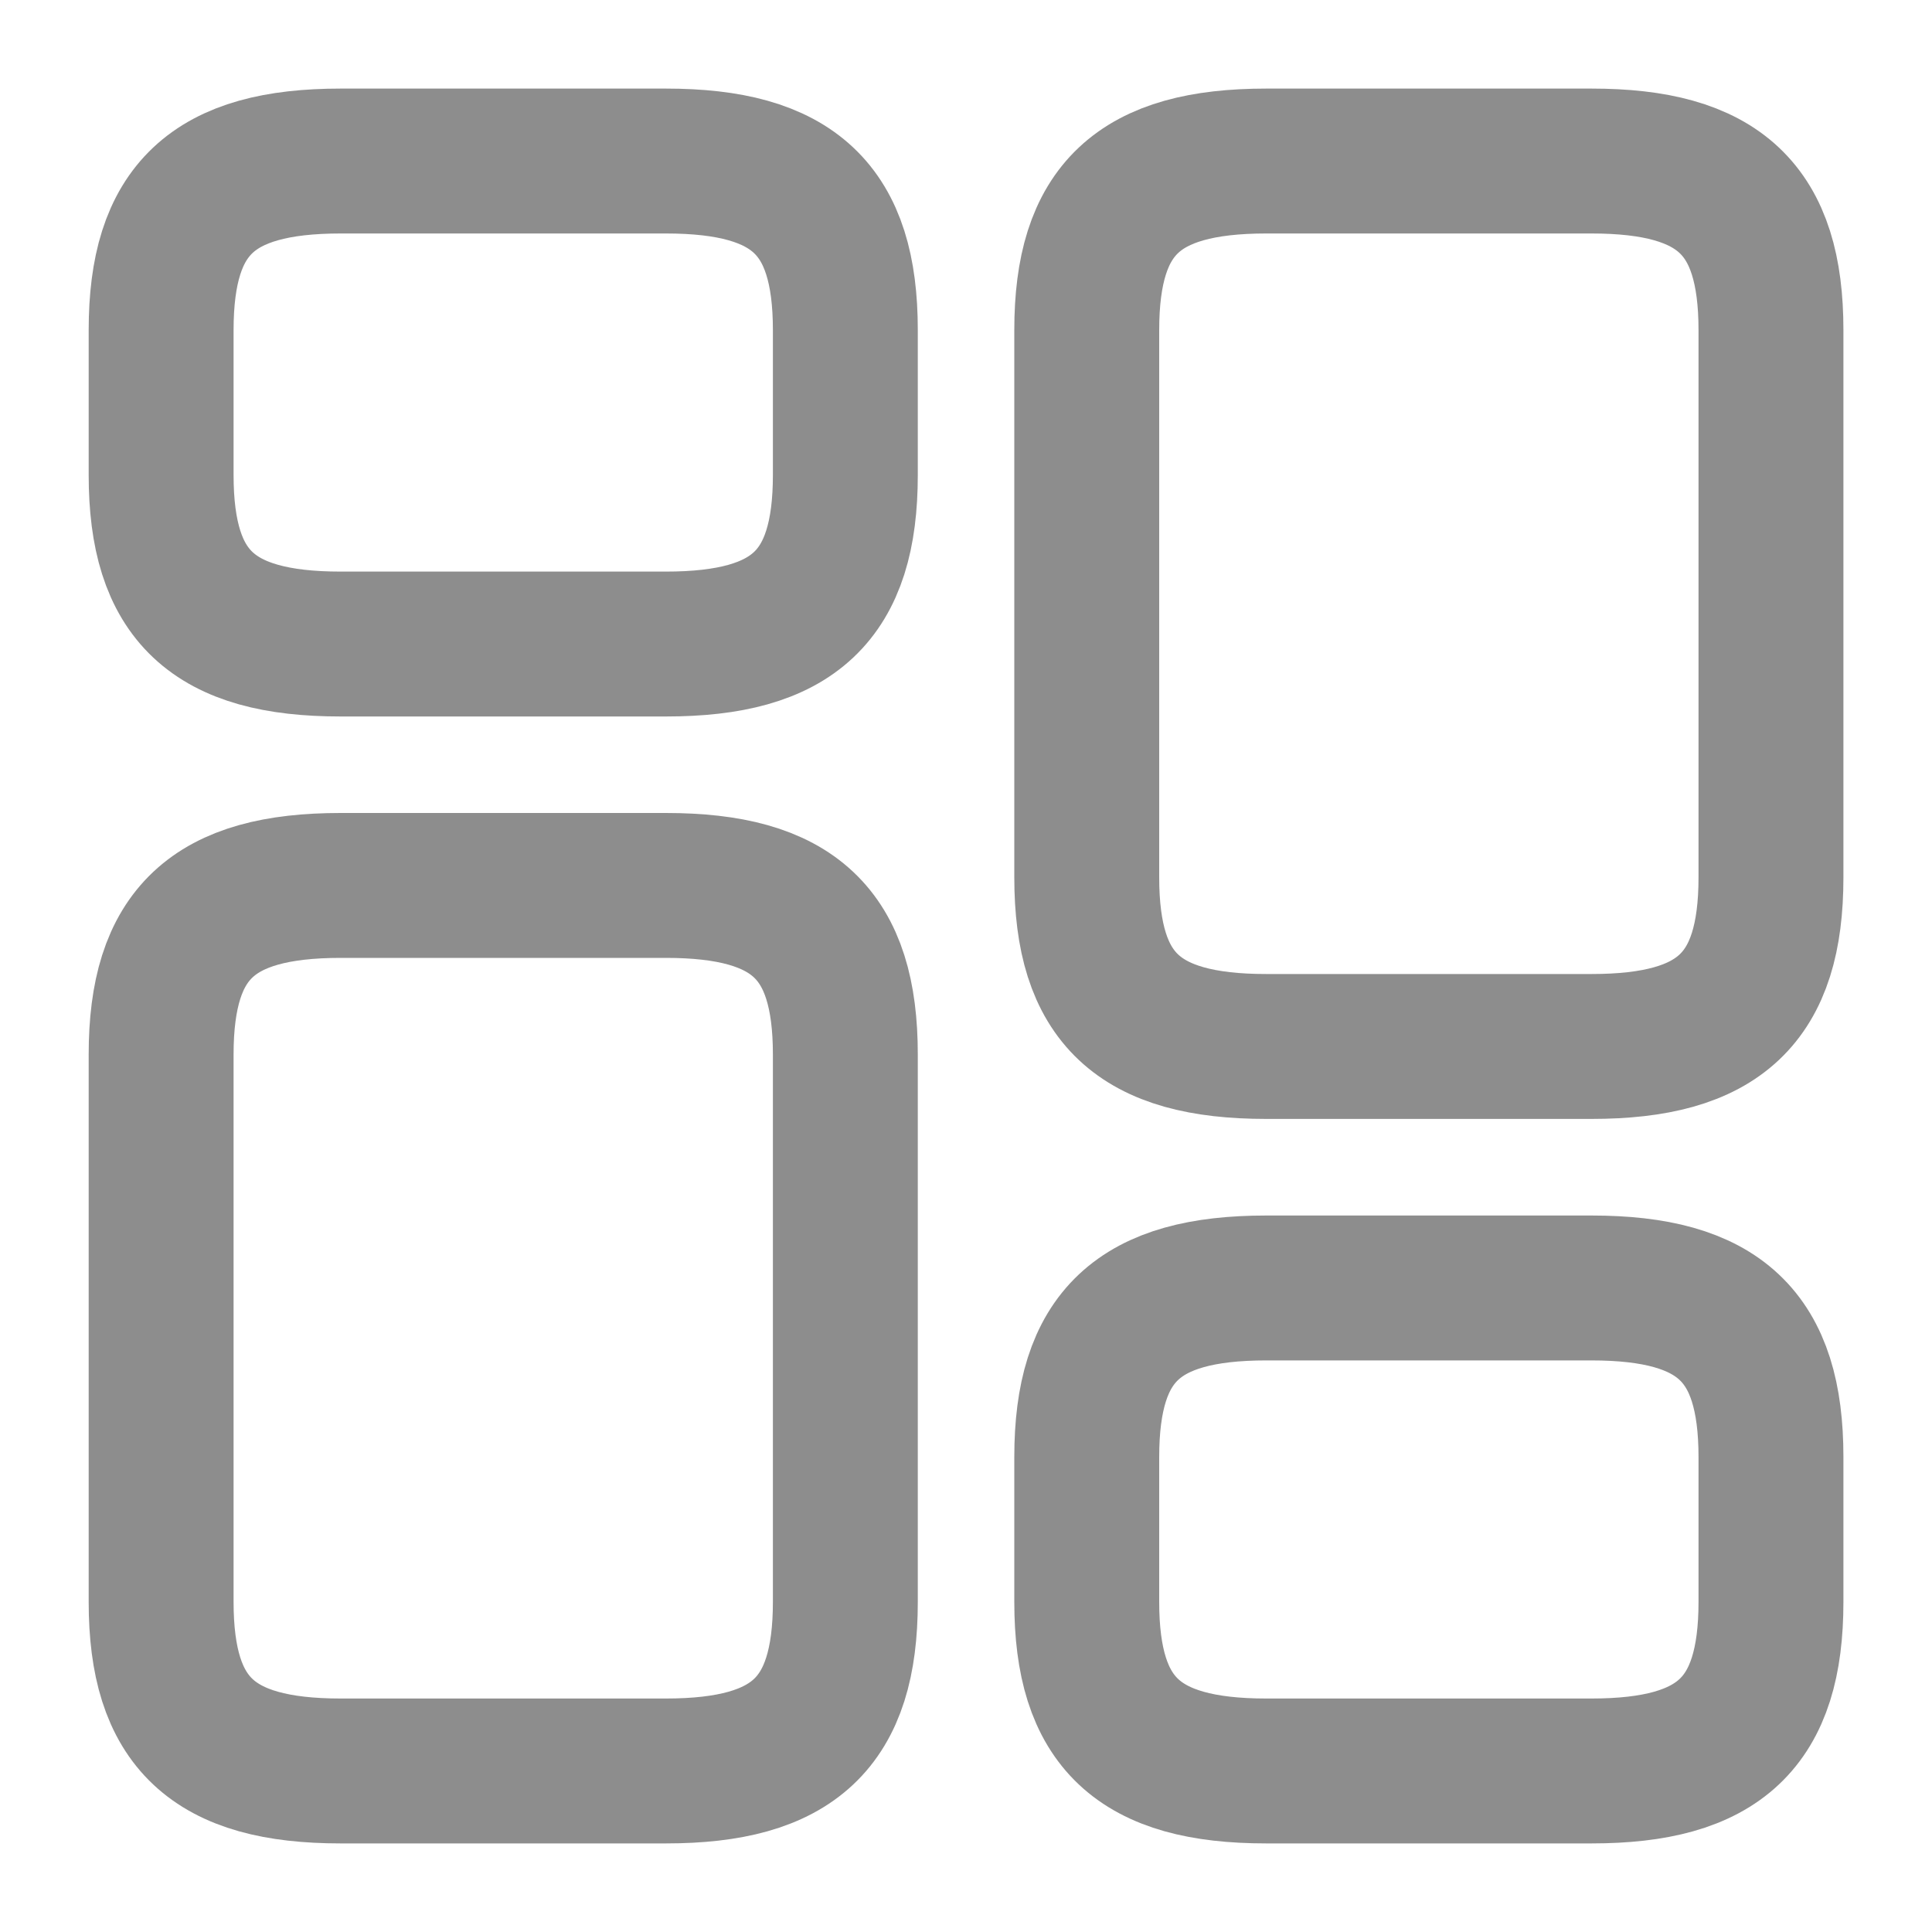 <svg width="20" height="20" viewBox="0 0 20 20" fill="none" xmlns="http://www.w3.org/2000/svg">
<path d="M18.333 9.083V3.417C18.333 2.167 17.8 1.667 16.475 1.667H13.108C11.783 1.667 11.25 2.167 11.25 3.417V9.083C11.25 10.333 11.783 10.833 13.108 10.833H16.475C17.8 10.833 18.333 10.333 18.333 9.083Z" stroke="#1D1C1C" stroke-opacity="0.5" stroke-width="1.5" stroke-linecap="round" stroke-linejoin="round"/>
<path d="M18.333 16.583V15.083C18.333 13.833 17.8 13.333 16.475 13.333H13.108C11.783 13.333 11.25 13.833 11.25 15.083V16.583C11.25 17.833 11.783 18.333 13.108 18.333H16.475C17.8 18.333 18.333 17.833 18.333 16.583Z" stroke="#1D1C1C" stroke-opacity="0.5" stroke-width="1.5" stroke-linecap="round" stroke-linejoin="round"/>
<path d="M8.751 10.916V16.583C8.751 17.833 8.218 18.333 6.893 18.333H3.526C2.201 18.333 1.668 17.833 1.668 16.583V10.916C1.668 9.666 2.201 9.166 3.526 9.166H6.893C8.218 9.166 8.751 9.666 8.751 10.916Z" stroke="#1D1C1C" stroke-opacity="0.5" stroke-width="1.5" stroke-linecap="round" stroke-linejoin="round"/>
<path d="M8.751 3.417V4.917C8.751 6.167 8.218 6.667 6.893 6.667H3.526C2.201 6.667 1.668 6.167 1.668 4.917V3.417C1.668 2.167 2.201 1.667 3.526 1.667H6.893C8.218 1.667 8.751 2.167 8.751 3.417Z" stroke="#1D1C1C" stroke-opacity="0.5" stroke-width="1.5" stroke-linecap="round" stroke-linejoin="round"/>
</svg>
